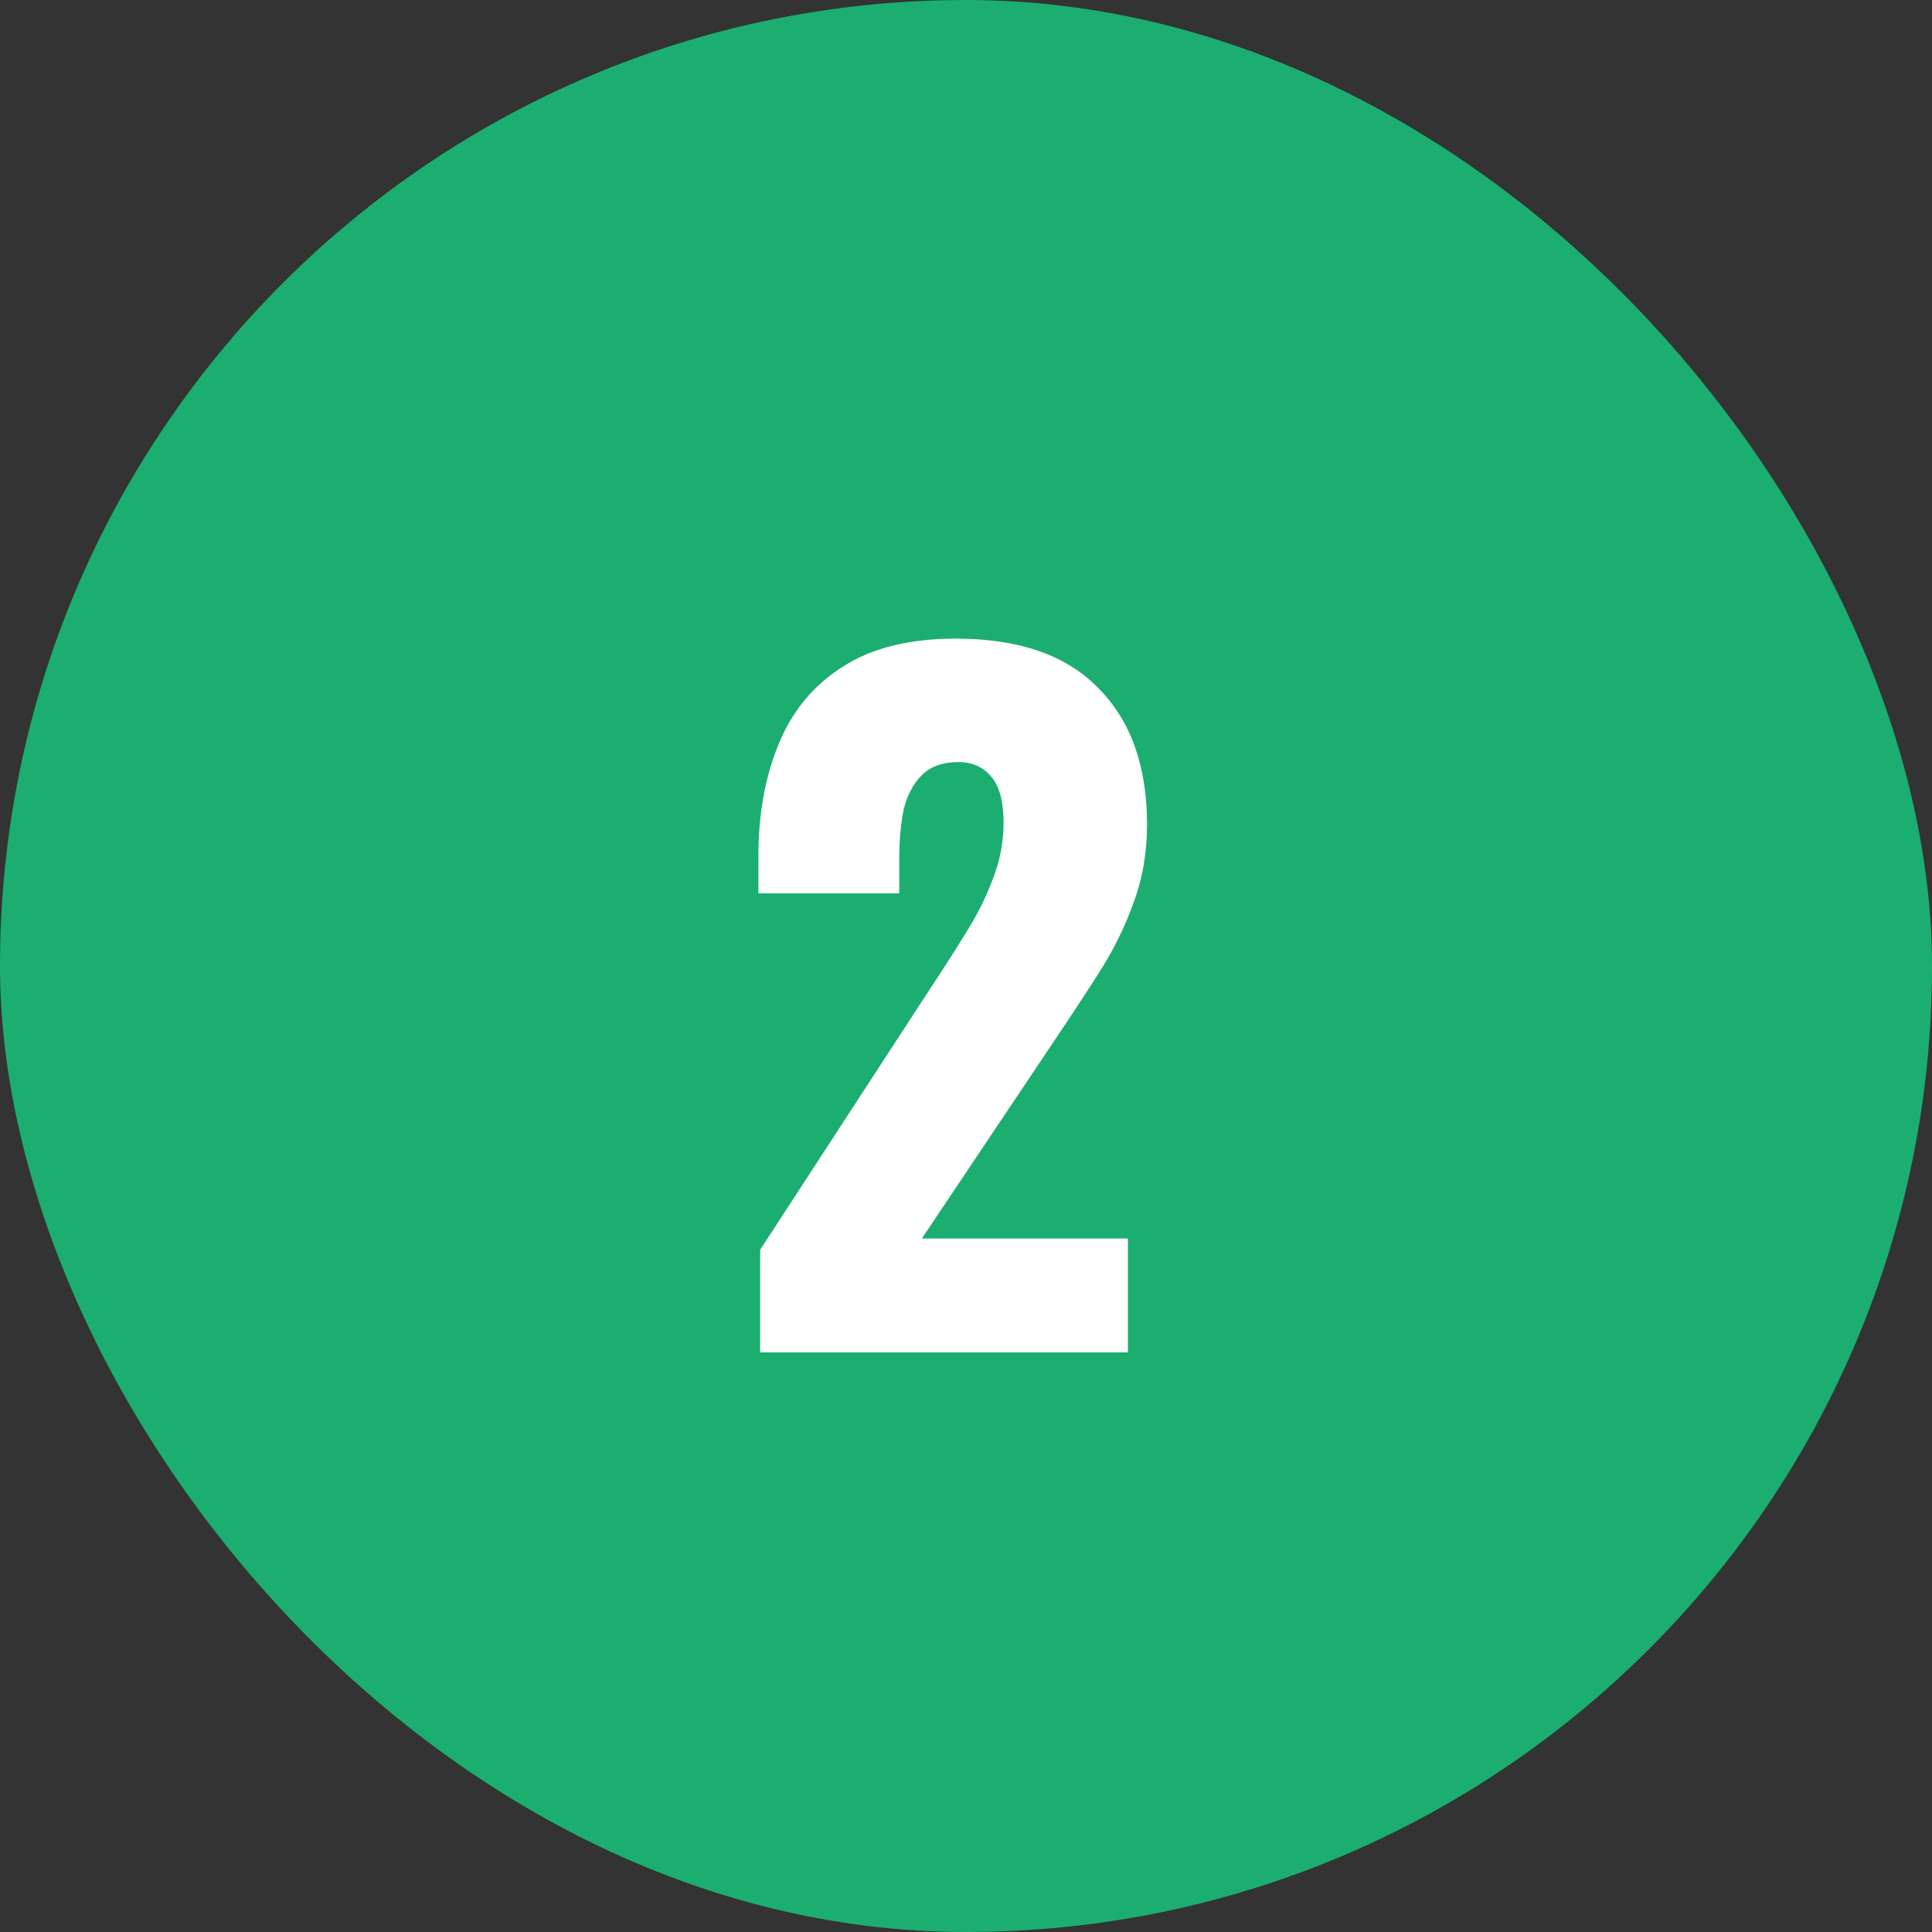 <svg width="40" height="40" viewBox="0 0 40 40" fill="none" xmlns="http://www.w3.org/2000/svg">
<rect x="0" y="0" width="40" height="40" fill="#333333" stroke="none"/>
<rect width="40" height="40" rx="20" fill="#1BAE70"/>
<path d="M15.738 28V25.876L19.23 20.512C19.494 20.116 19.74 19.732 19.968 19.36C20.208 18.988 20.4 18.61 20.544 18.226C20.7 17.842 20.778 17.44 20.778 17.02C20.778 16.6 20.694 16.288 20.526 16.084C20.358 15.88 20.13 15.778 19.842 15.778C19.518 15.778 19.266 15.868 19.086 16.048C18.906 16.228 18.78 16.468 18.708 16.768C18.648 17.068 18.618 17.404 18.618 17.776V18.496H15.702V17.722C15.702 16.858 15.84 16.09 16.116 15.418C16.392 14.734 16.83 14.2 17.43 13.816C18.03 13.42 18.816 13.222 19.788 13.222C21.096 13.222 22.08 13.564 22.74 14.248C23.412 14.92 23.748 15.862 23.748 17.074C23.748 17.662 23.652 18.208 23.46 18.712C23.28 19.216 23.034 19.708 22.722 20.188C22.422 20.656 22.098 21.148 21.75 21.664L19.086 25.642H23.352V28H15.738Z" fill="white"/>
</svg>
